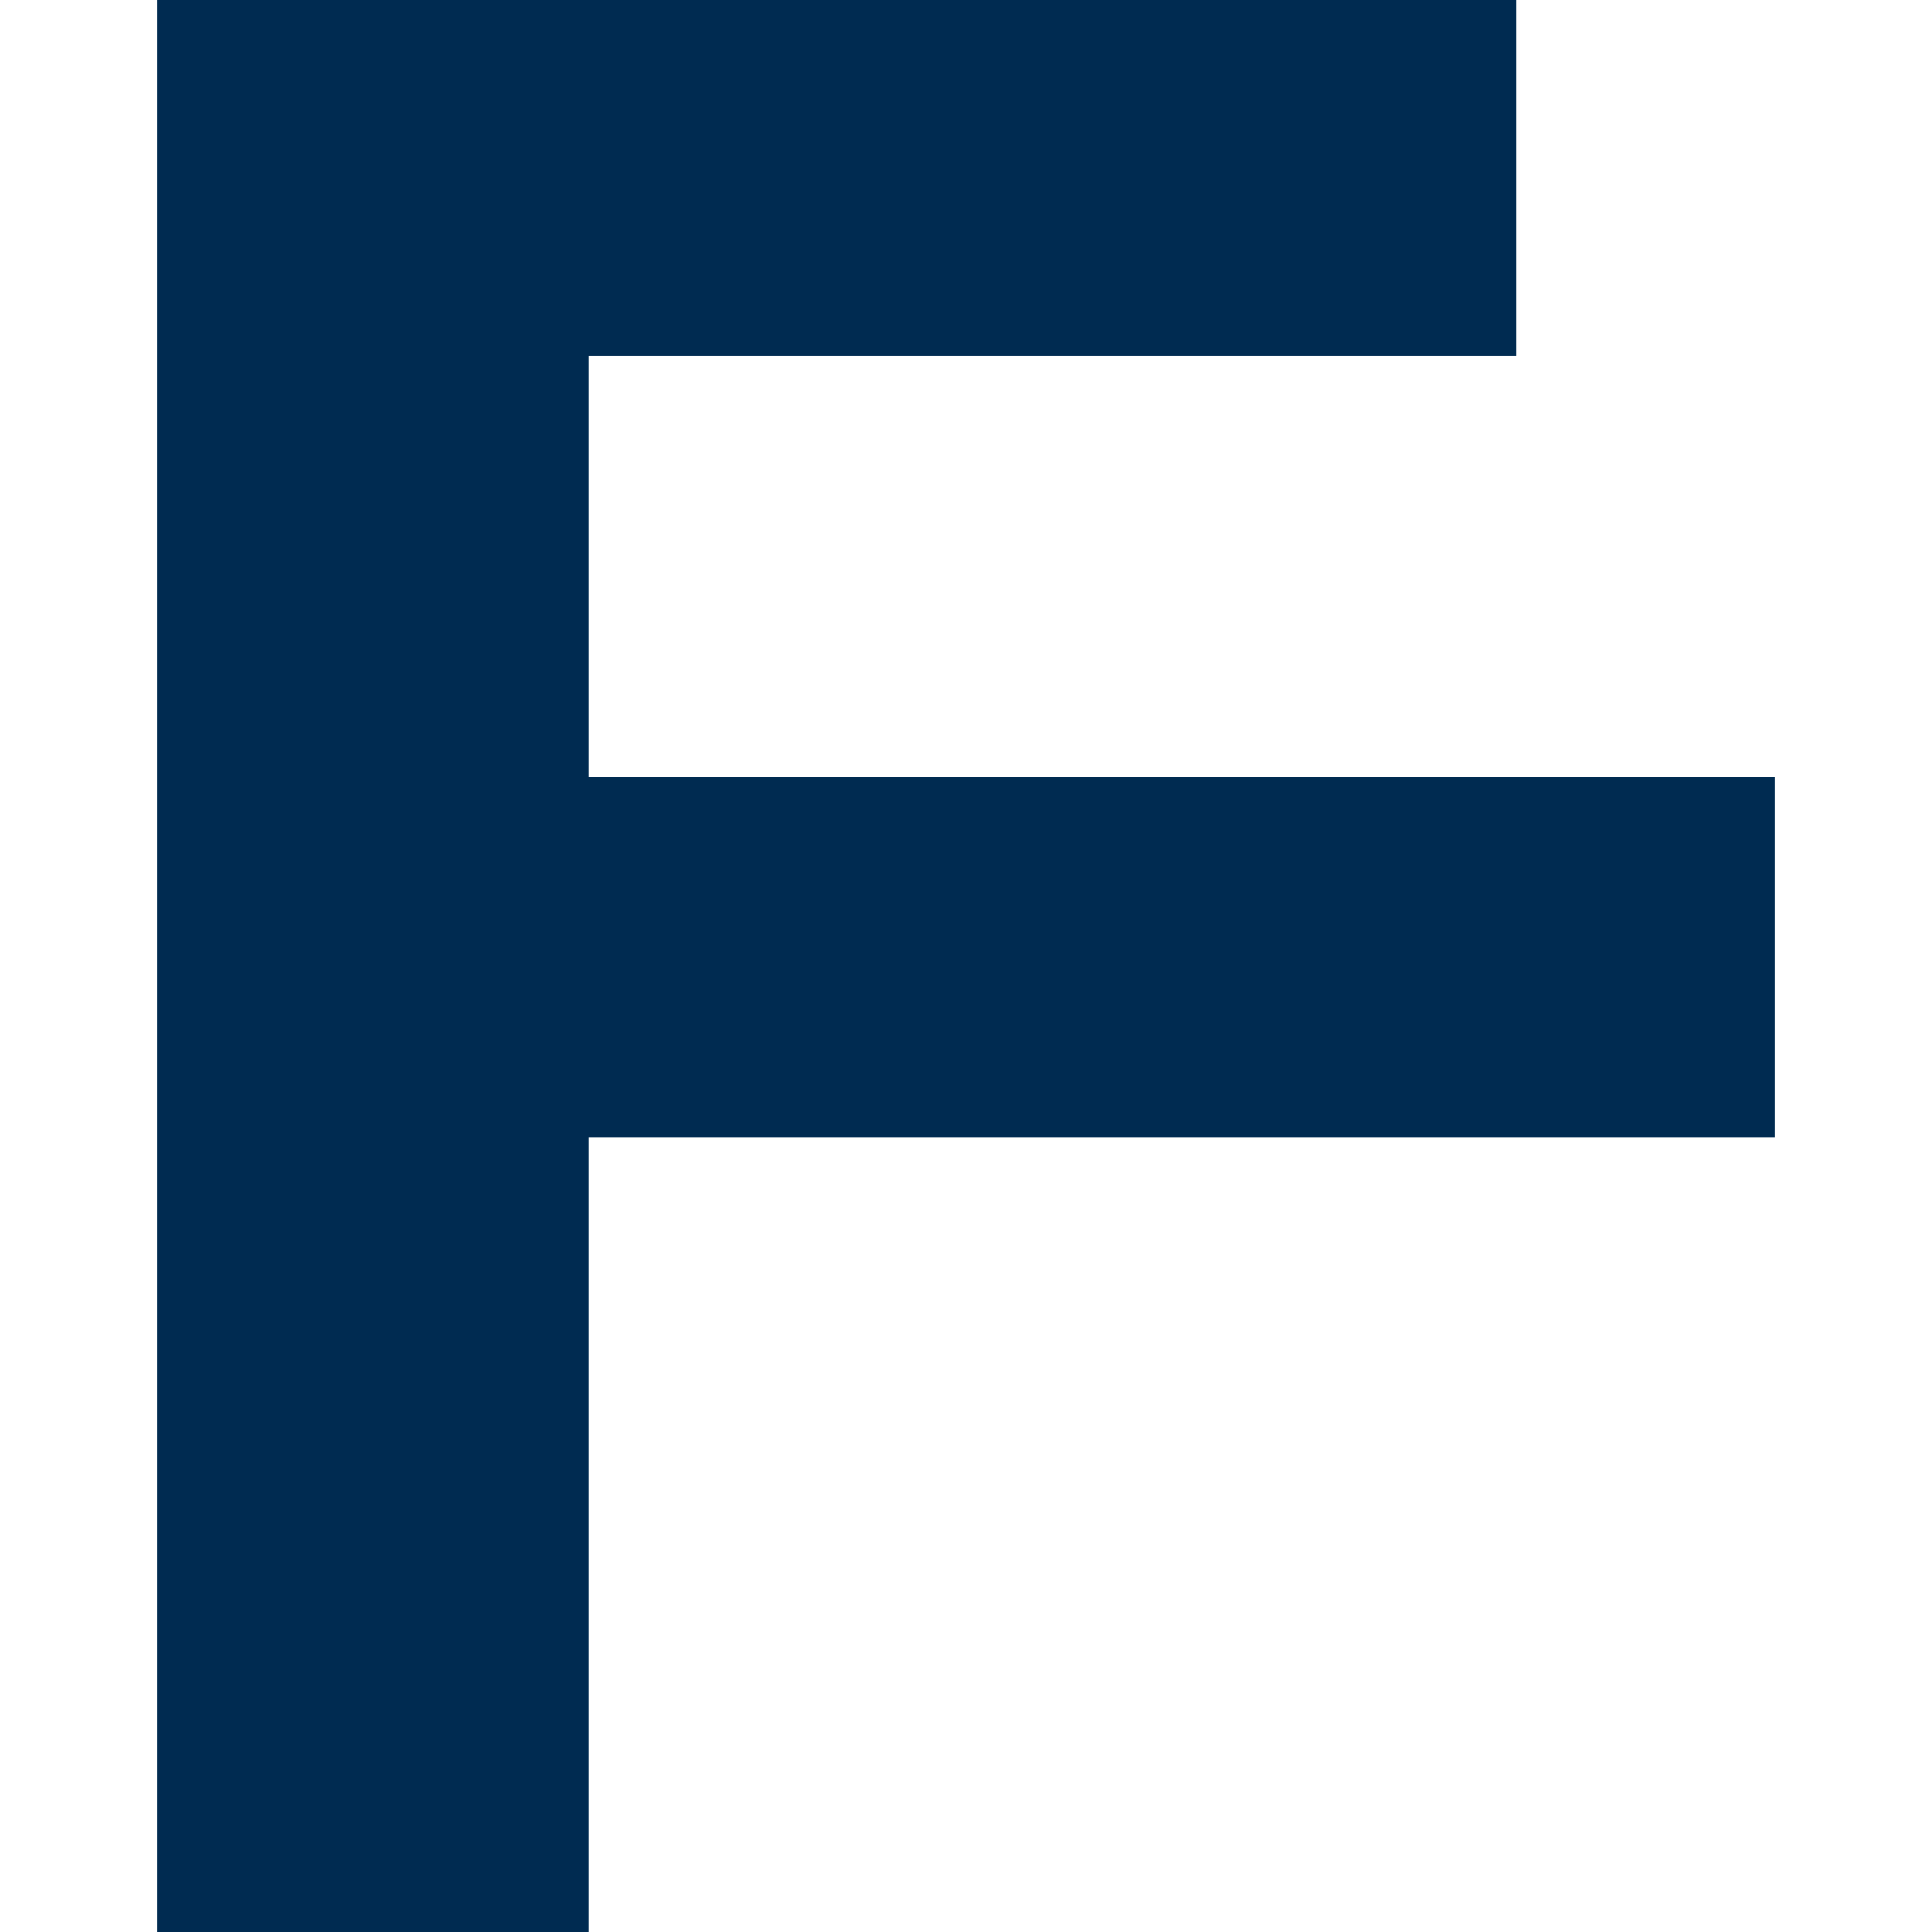 <?xml version="1.0" encoding="utf-8"?>
<!-- Generator: Adobe Illustrator 23.0.2, SVG Export Plug-In . SVG Version: 6.00 Build 0)  -->
<svg version="1.1" id="Capa_1" xmlns="http://www.w3.org/2000/svg" xmlns:xlink="http://www.w3.org/1999/xlink" x="0px" y="0px"
	 viewBox="0 0 192 192" style="enable-background:new 0 0 192 192;" xml:space="preserve">
<style type="text/css">
	.st0{fill:#002B51;}
</style>
<polygon class="st0" points="58.5,77.2 58.5,35.4 150.7,35.4 150.7,-0.1 15.6,-0.1 15.6,192.1 58.5,192.1 58.5,113 176.4,113 
	176.4,77.2 "/>
</svg>
